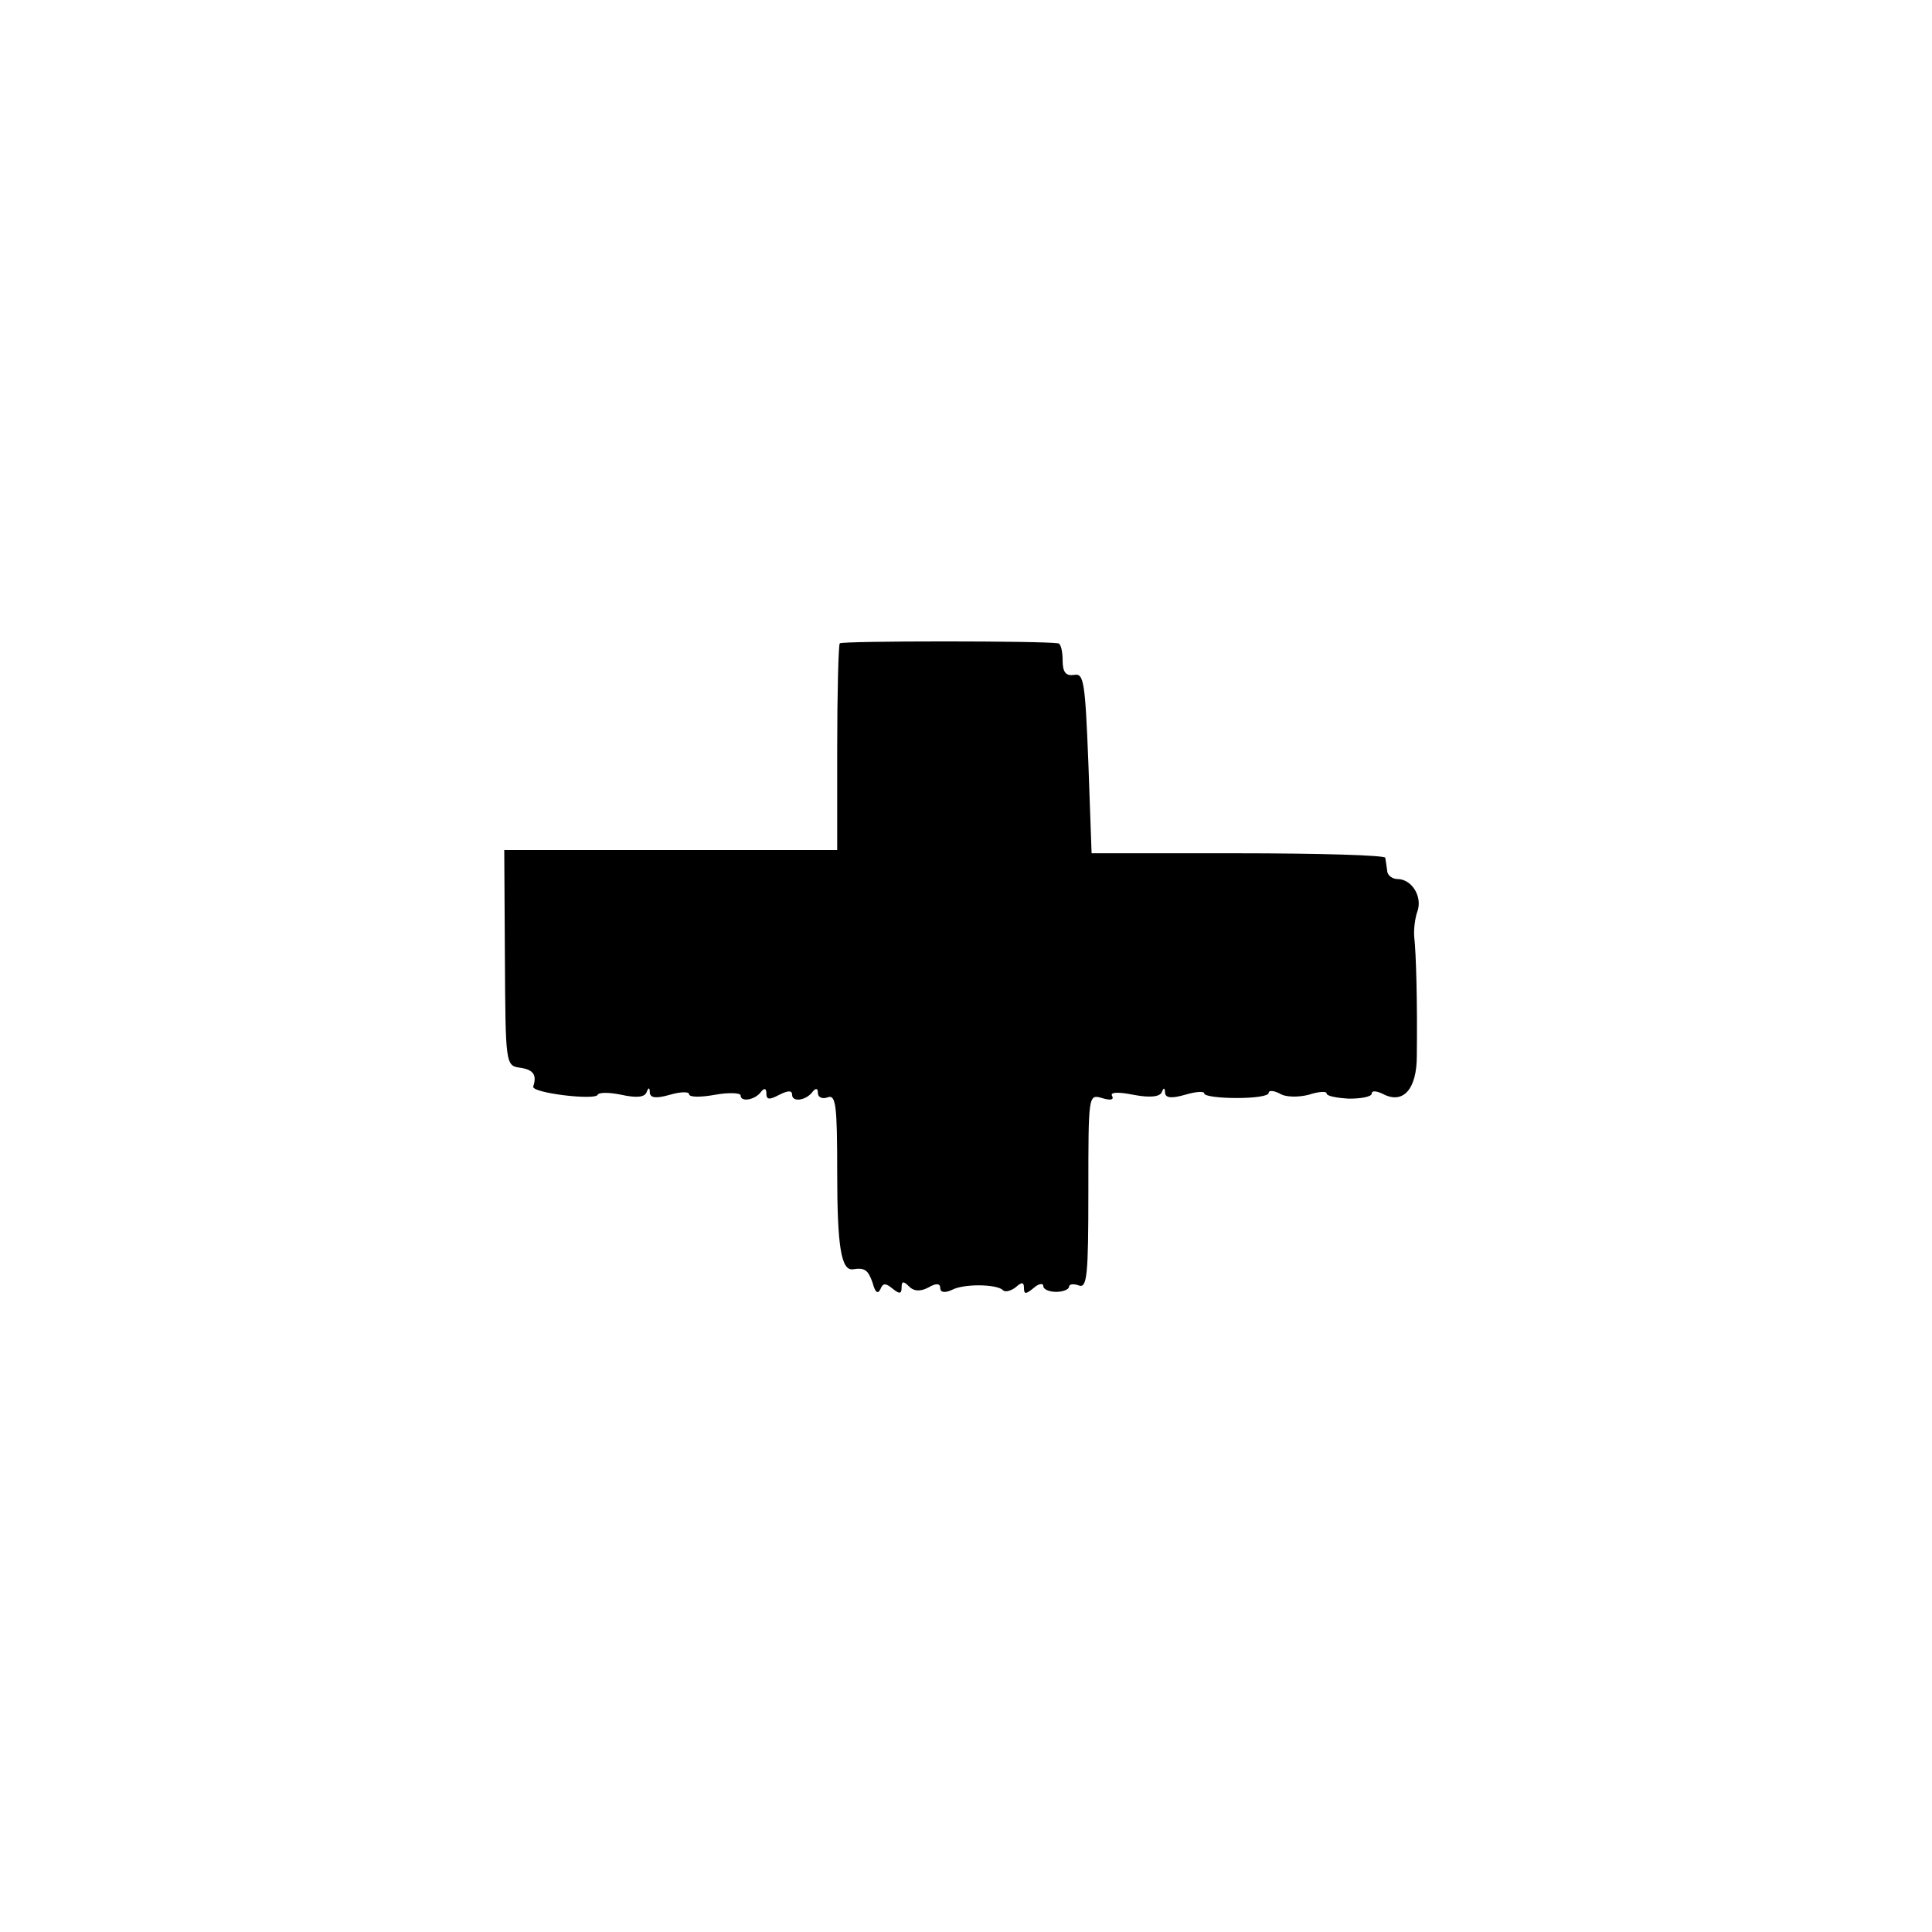 <?xml version="1.0" standalone="no"?>
<!DOCTYPE svg PUBLIC "-//W3C//DTD SVG 20010904//EN"
 "http://www.w3.org/TR/2001/REC-SVG-20010904/DTD/svg10.dtd">
<svg version="1.0" xmlns="http://www.w3.org/2000/svg"
 width="300pt" height="300pt" viewBox="0 0 300 300"
 preserveAspectRatio="xMidYMid meet">
<g transform="translate(0,300) scale(0.1,-0.1)"
fill="#000000" stroke="none">
<path d="M1304 2001 c-2 -2 -4 -76 -4 -163 l0 -158 -258 0 -259 0 1 -167 c1
-166 1 -168 24 -171 20 -3 26 -11 20 -29 -4 -10 96 -22 100 -13 2 4 18 4 37 0
23 -5 36 -4 39 4 3 8 5 8 5 -1 1 -8 10 -9 31 -3 17 5 30 5 30 1 0 -5 18 -5 40
-1 22 4 40 3 40 -1 0 -11 23 -7 32 6 5 6 8 5 8 -3 0 -10 5 -10 20 -2 14 7 20
7 20 0 0 -12 22 -9 32 5 5 6 8 5 8 -2 0 -7 7 -10 15 -7 13 5 15 -12 15 -117 0
-113 6 -152 24 -150 19 3 24 -1 31 -21 4 -15 8 -18 12 -10 4 10 8 10 19 1 11
-9 14 -8 14 2 0 10 3 10 12 1 7 -7 17 -8 30 -1 12 7 18 6 18 -1 0 -7 7 -8 18
-3 19 10 69 9 79 0 3 -4 12 -2 20 4 10 9 13 8 13 -1 0 -10 3 -10 15 0 8 7 15
8 15 3 0 -5 9 -9 20 -9 11 0 20 4 20 8 0 4 7 5 15 2 13 -5 15 15 15 146 0 150
0 151 21 145 13 -4 19 -3 16 3 -4 6 8 7 33 2 26 -5 41 -3 44 4 3 8 5 7 5 -1 1
-8 10 -9 31 -3 17 5 30 6 30 2 0 -4 23 -7 50 -7 28 0 50 3 50 8 0 4 7 4 17 -1
9 -6 29 -6 45 -2 15 5 28 6 28 2 0 -4 16 -7 35 -8 19 0 35 3 35 8 0 5 8 4 18
-1 31 -16 52 8 52 59 1 80 -1 160 -4 185 -1 11 1 29 5 40 8 23 -9 50 -31 50
-8 0 -16 6 -16 13 -1 6 -2 15 -3 20 0 4 -103 7 -228 7 l-228 0 -5 140 c-5 126
-7 140 -22 137 -13 -2 -18 4 -18 23 0 14 -3 26 -7 26 -23 4 -335 4 -339 0z"/>
</g>
</svg>
